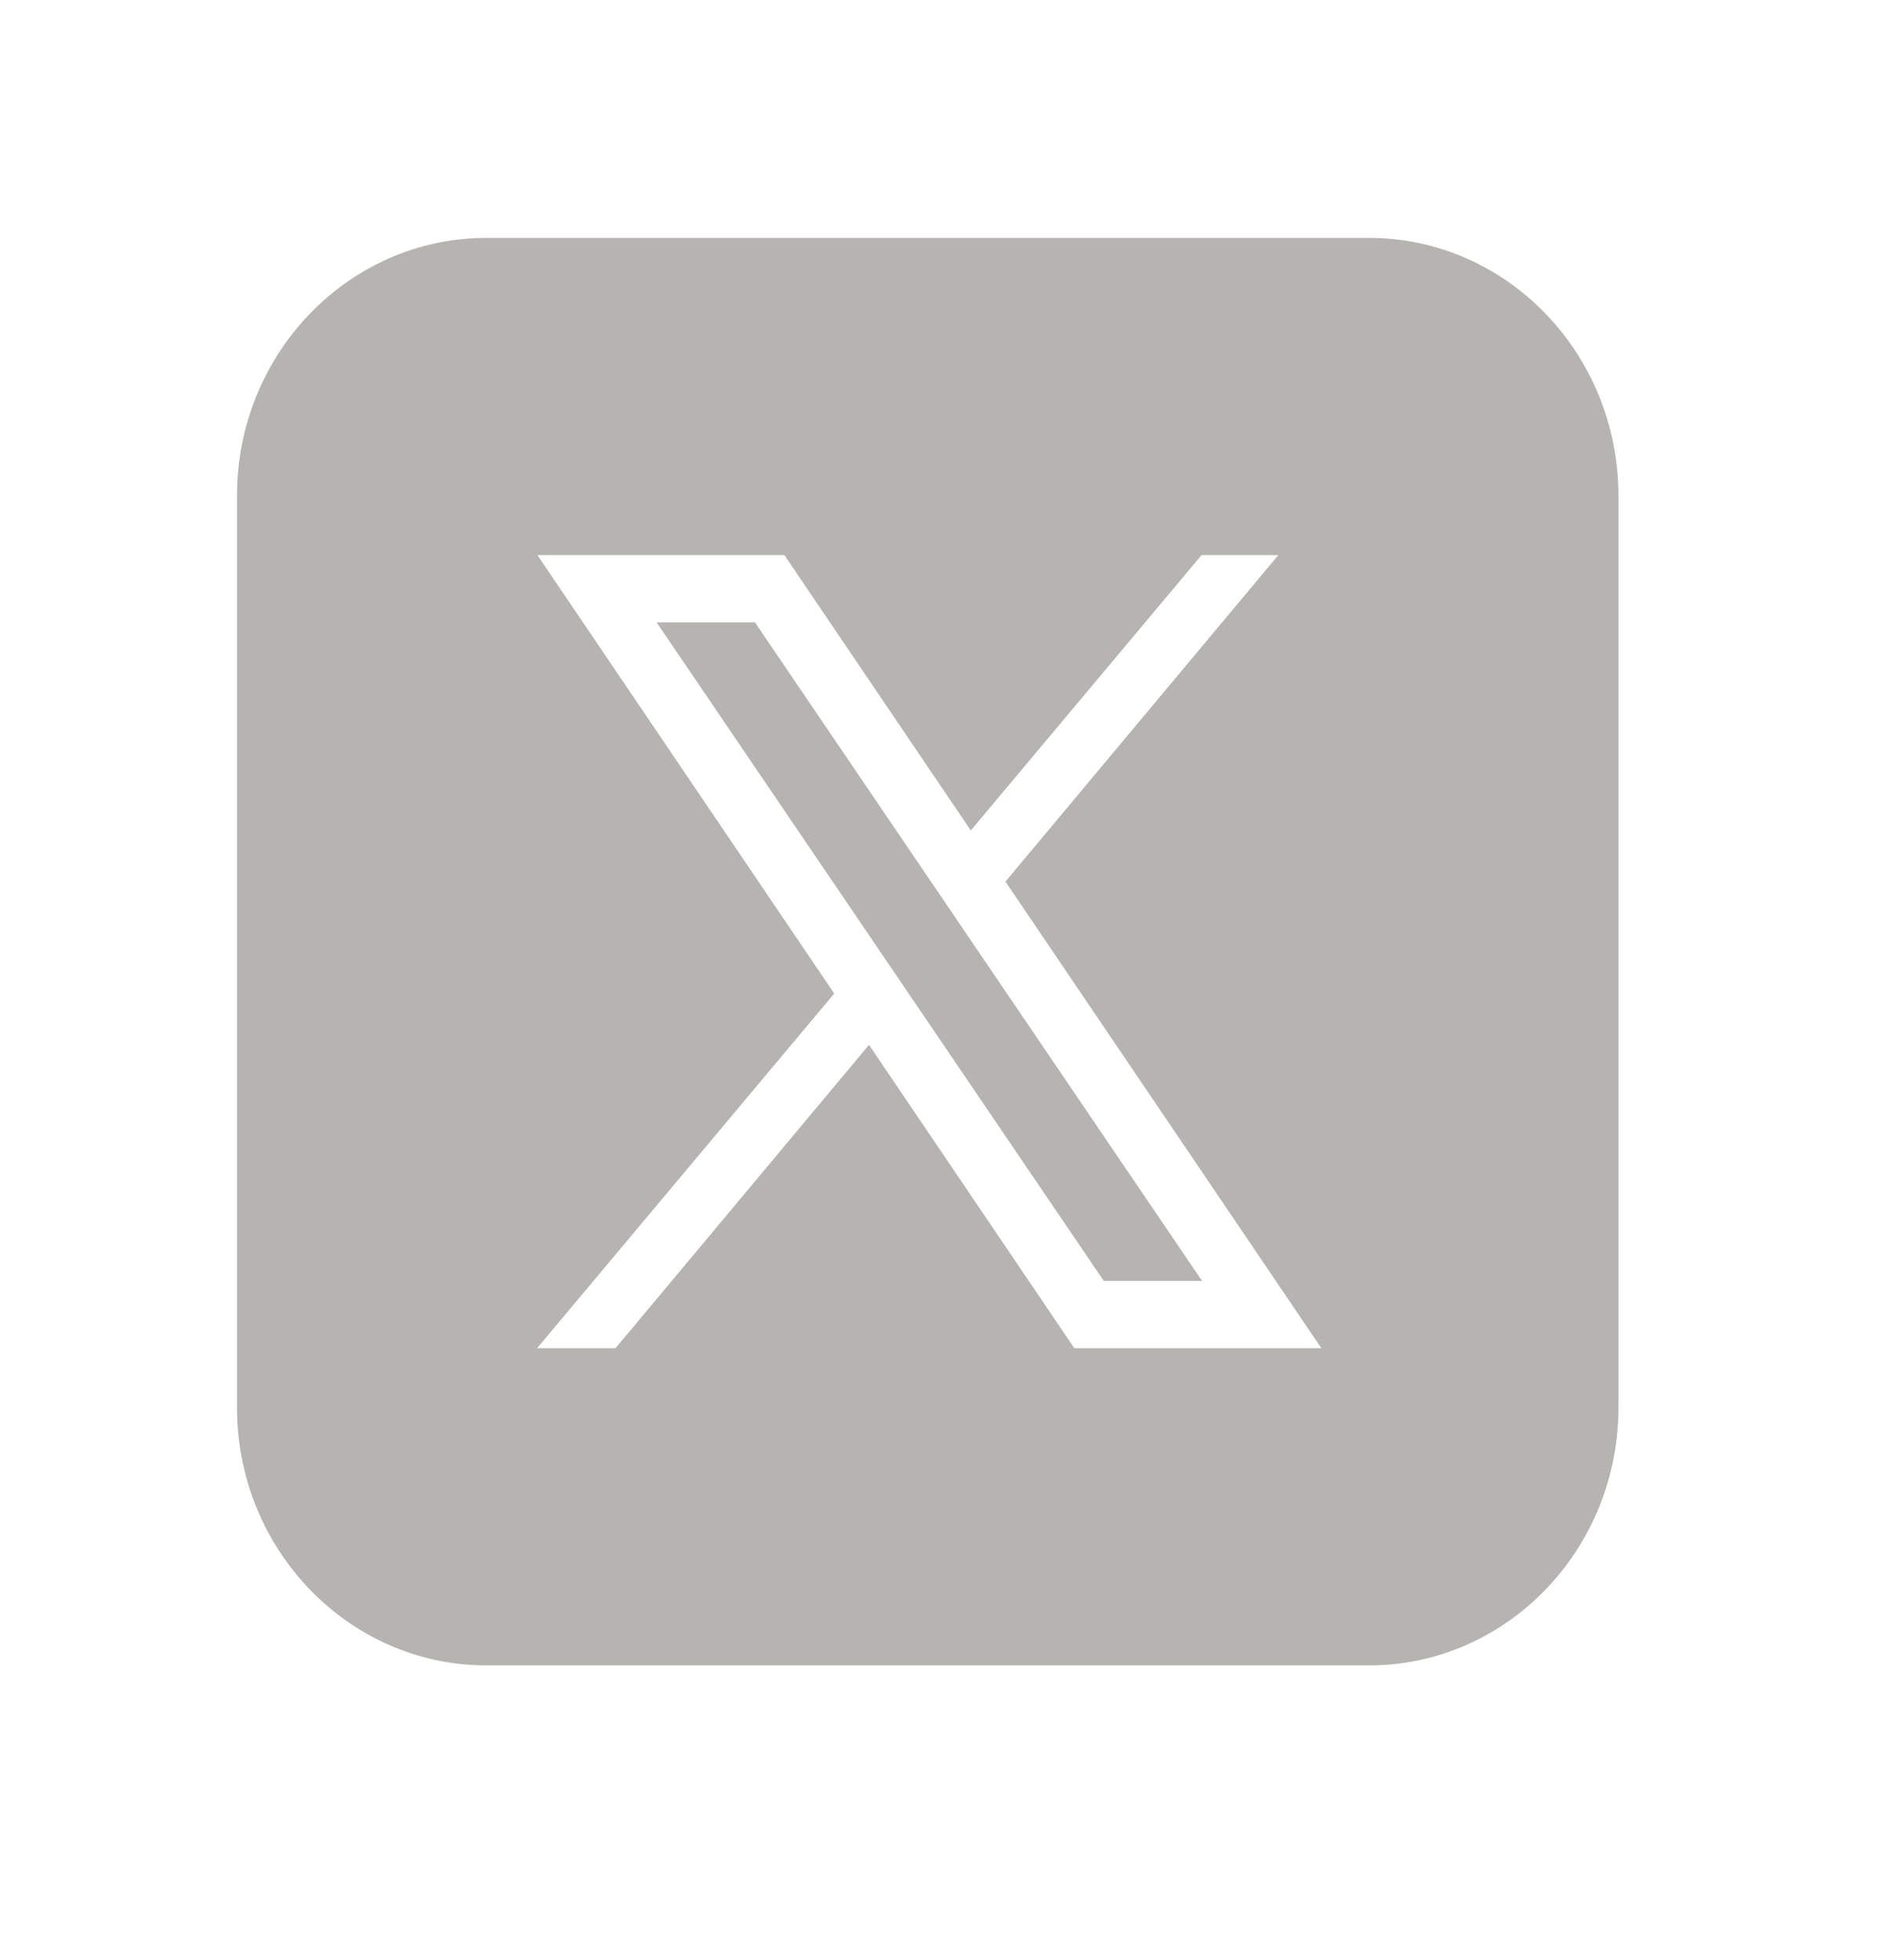 <svg width="30" height="31" viewBox="0 0 30 31" fill="none" xmlns="http://www.w3.org/2000/svg">
<path d="M7.696 3.762C5.52 3.762 3.75 5.59 3.75 7.838V22.261C3.75 24.509 5.52 26.337 7.696 26.337H21.662C23.838 26.337 25.608 24.509 25.608 22.261V7.838C25.608 5.59 23.838 3.762 21.662 3.762H7.696ZM8.503 8.778H12.411L15.361 13.133L19.012 8.778H20.227L15.909 13.942L20.907 21.32H16.998L13.75 16.524L9.74 21.32H8.499L13.2 15.712L8.503 8.778ZM10.389 9.842L17.465 20.257H19.02L11.945 9.842H10.389Z" fill="#B6B4B0"/>
</svg>
